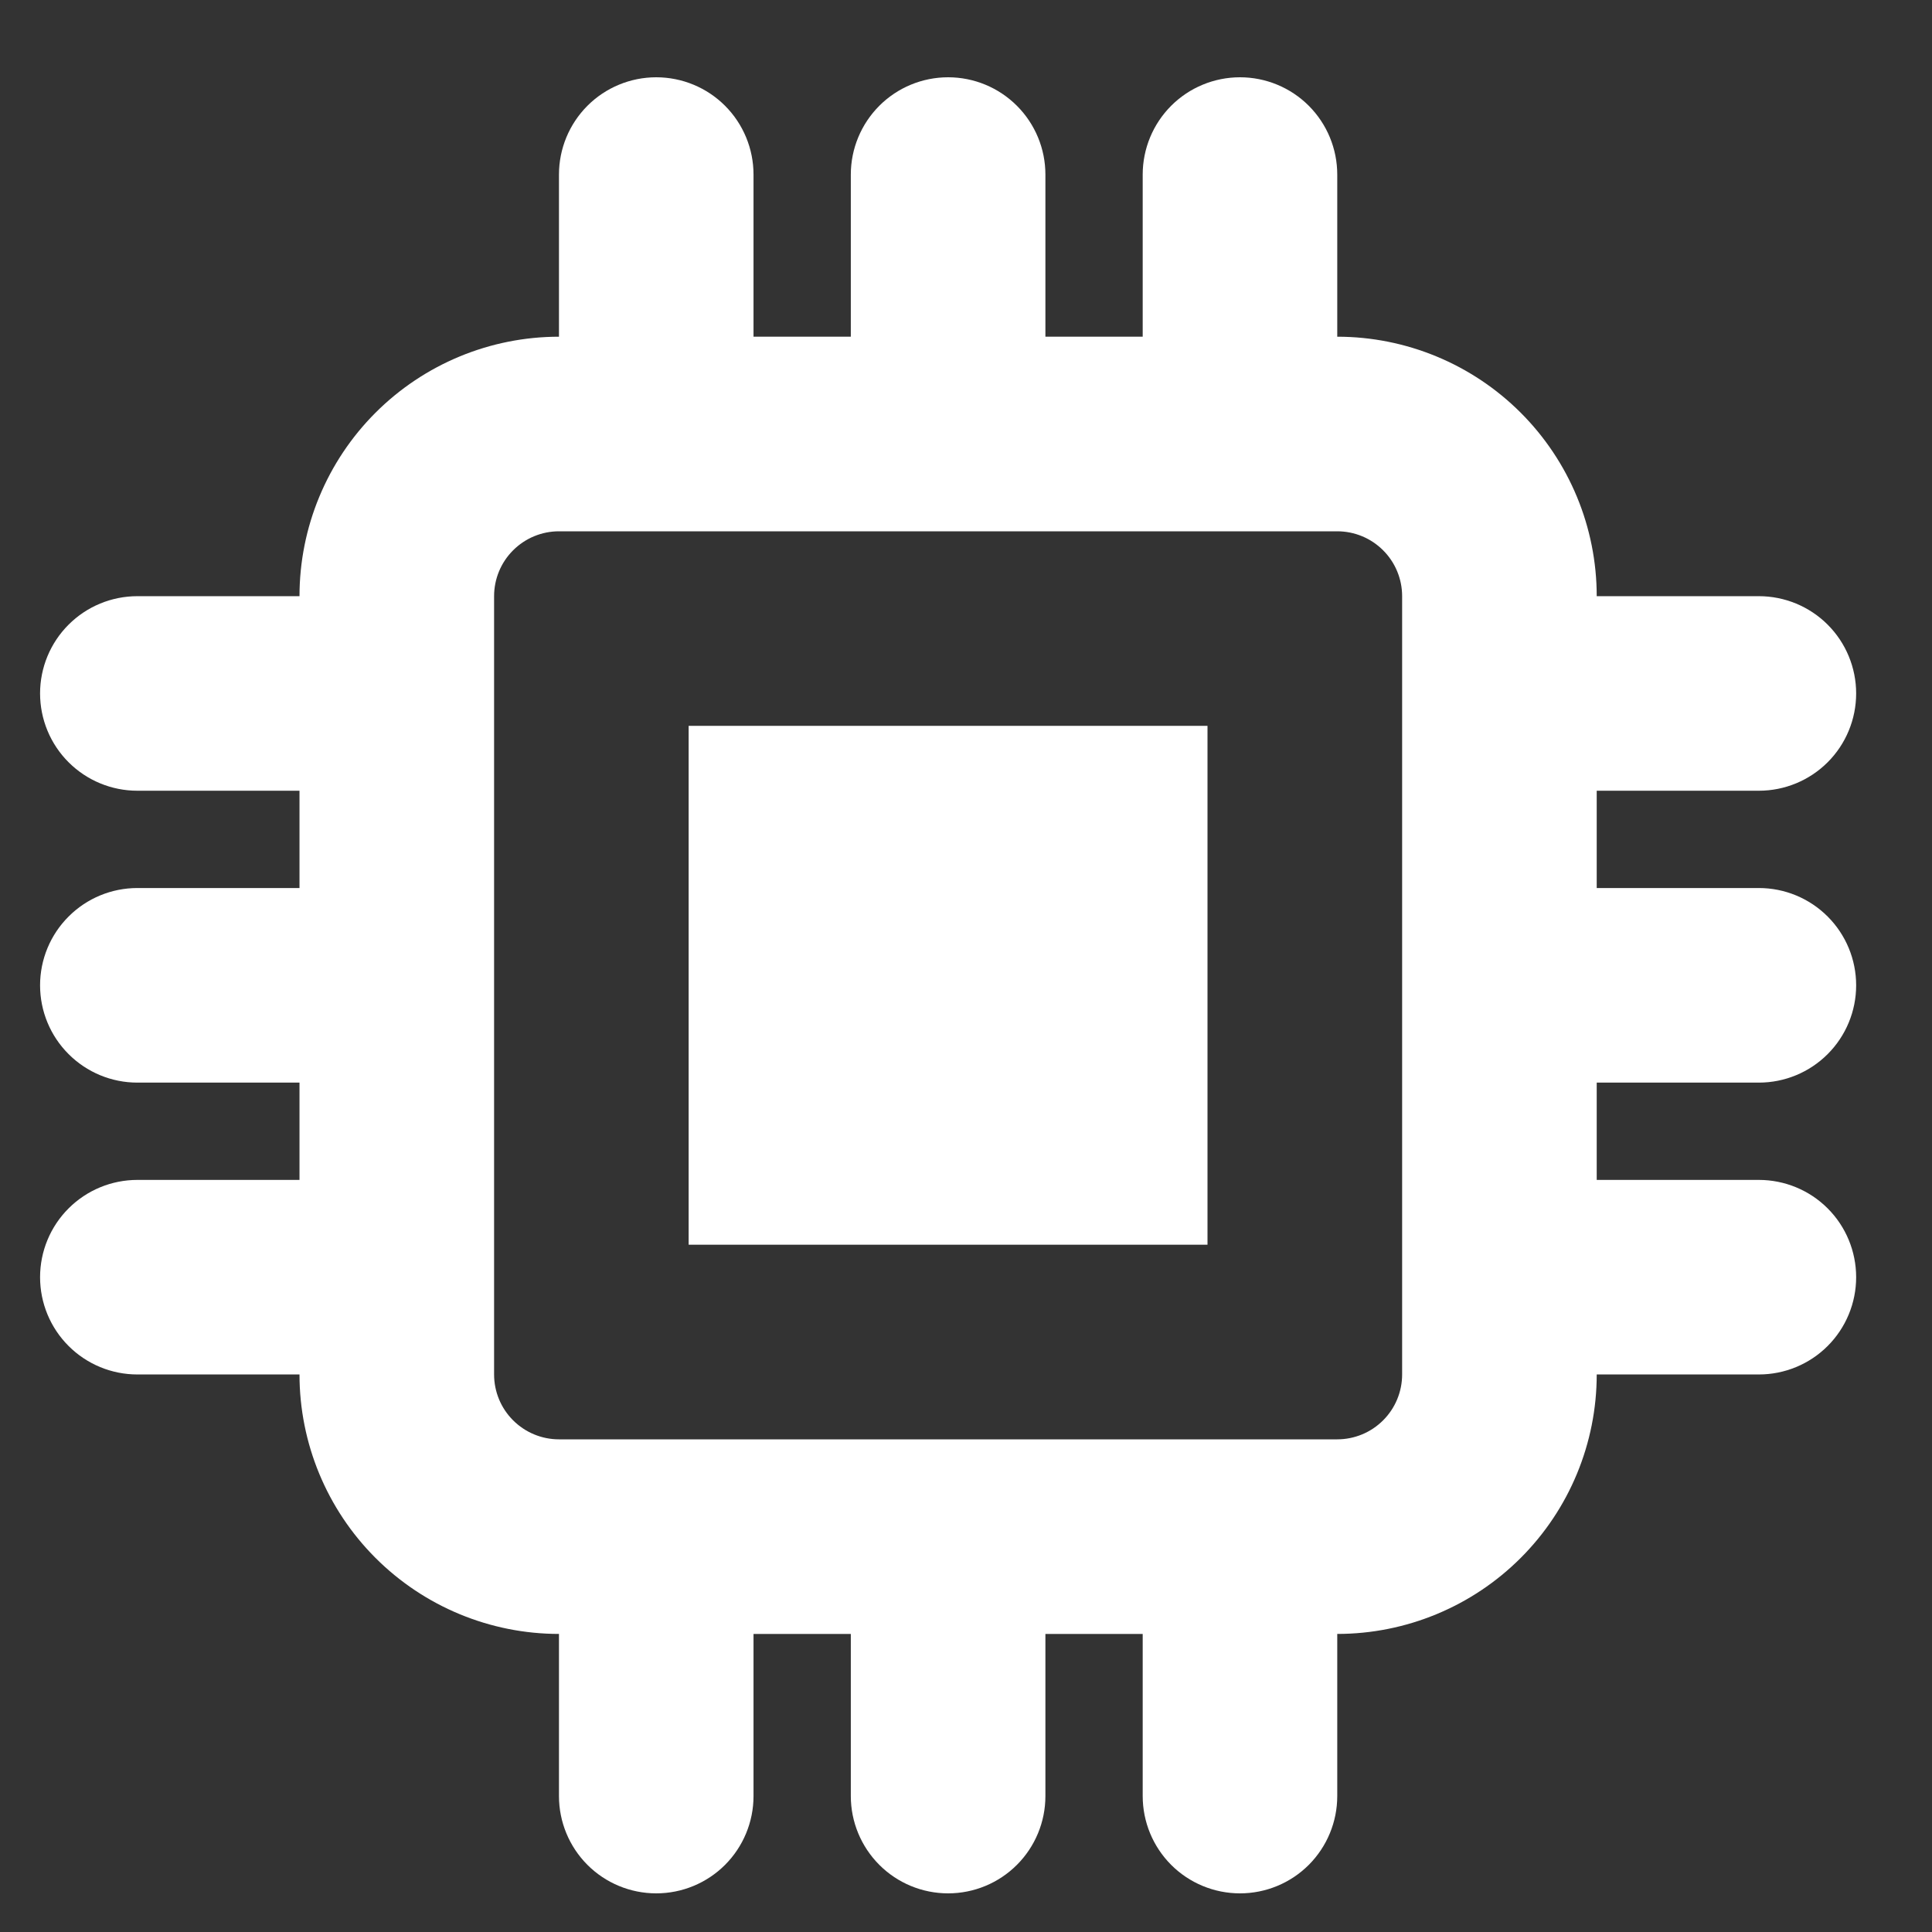 <svg xmlns="http://www.w3.org/2000/svg" width="50" height="50" viewBox="0 0 50 50" fill="none">
  <rect x="0" y="0" width="50" height="50" fill="#333333" stroke="none"/>
  <path d="M17.822 18.785V32.213H31.25V18.785H17.822Z" fill="white"/>
  <path fill-rule="evenodd" clip-rule="evenodd" d="M16.983 2C16.316 2 15.675 2.265 15.203 2.737C14.731 3.21 14.466 3.85 14.466 4.518V8.714C12.685 8.714 10.977 9.422 9.718 10.681C8.459 11.94 7.751 13.648 7.751 15.429H3.555C2.887 15.429 2.247 15.694 1.775 16.166C1.302 16.638 1.037 17.279 1.037 17.946C1.037 18.614 1.302 19.255 1.775 19.727C2.247 20.199 2.887 20.464 3.555 20.464H7.751V22.982H3.555C2.887 22.982 2.247 23.247 1.775 23.72C1.302 24.192 1.037 24.832 1.037 25.5C1.037 26.168 1.302 26.808 1.775 27.28C2.247 27.753 2.887 28.018 3.555 28.018H7.751V30.536H3.555C2.887 30.536 2.247 30.801 1.775 31.273C1.302 31.745 1.037 32.386 1.037 33.054C1.037 33.721 1.302 34.362 1.775 34.834C2.247 35.306 2.887 35.571 3.555 35.571H7.751C7.751 37.352 8.459 39.06 9.718 40.319C10.977 41.578 12.685 42.286 14.466 42.286V46.482C14.466 47.15 14.731 47.79 15.203 48.263C15.675 48.735 16.316 49 16.983 49C17.651 49 18.292 48.735 18.764 48.263C19.236 47.79 19.501 47.15 19.501 46.482V42.286H22.019V46.482C22.019 47.15 22.285 47.79 22.757 48.263C23.229 48.735 23.869 49 24.537 49C25.205 49 25.845 48.735 26.317 48.263C26.79 47.79 27.055 47.15 27.055 46.482V42.286H29.573V46.482C29.573 47.15 29.838 47.79 30.31 48.263C30.782 48.735 31.423 49 32.091 49C32.758 49 33.399 48.735 33.871 48.263C34.343 47.79 34.608 47.15 34.608 46.482V42.286C36.389 42.286 38.097 41.578 39.356 40.319C40.615 39.06 41.323 37.352 41.323 35.571H45.519C46.187 35.571 46.828 35.306 47.3 34.834C47.772 34.362 48.037 33.721 48.037 33.054C48.037 32.386 47.772 31.745 47.3 31.273C46.828 30.801 46.187 30.536 45.519 30.536H41.323V28.018H45.519C46.187 28.018 46.828 27.753 47.3 27.28C47.772 26.808 48.037 26.168 48.037 25.5C48.037 24.832 47.772 24.192 47.3 23.72C46.828 23.247 46.187 22.982 45.519 22.982H41.323V20.464H45.519C46.187 20.464 46.828 20.199 47.3 19.727C47.772 19.255 48.037 18.614 48.037 17.946C48.037 17.279 47.772 16.638 47.3 16.166C46.828 15.694 46.187 15.429 45.519 15.429H41.323C41.323 13.648 40.615 11.94 39.356 10.681C38.097 9.422 36.389 8.714 34.608 8.714V4.518C34.608 3.85 34.343 3.21 33.871 2.737C33.399 2.265 32.758 2 32.091 2C31.423 2 30.782 2.265 30.31 2.737C29.838 3.21 29.573 3.85 29.573 4.518V8.714H27.055V4.518C27.055 3.85 26.79 3.21 26.317 2.737C25.845 2.265 25.205 2 24.537 2C23.869 2 23.229 2.265 22.757 2.737C22.285 3.21 22.019 3.85 22.019 4.518V8.714H19.501V4.518C19.501 3.85 19.236 3.21 18.764 2.737C18.292 2.265 17.651 2 16.983 2ZM34.608 13.75C35.054 13.75 35.481 13.927 35.795 14.242C36.11 14.556 36.287 14.983 36.287 15.429V35.571C36.287 36.017 36.11 36.444 35.795 36.758C35.481 37.073 35.054 37.25 34.608 37.25H14.466C14.021 37.25 13.594 37.073 13.279 36.758C12.964 36.444 12.787 36.017 12.787 35.571V15.429C12.787 14.983 12.964 14.556 13.279 14.242C13.594 13.927 14.021 13.75 14.466 13.75H34.608Z" fill="white"/>
</svg>